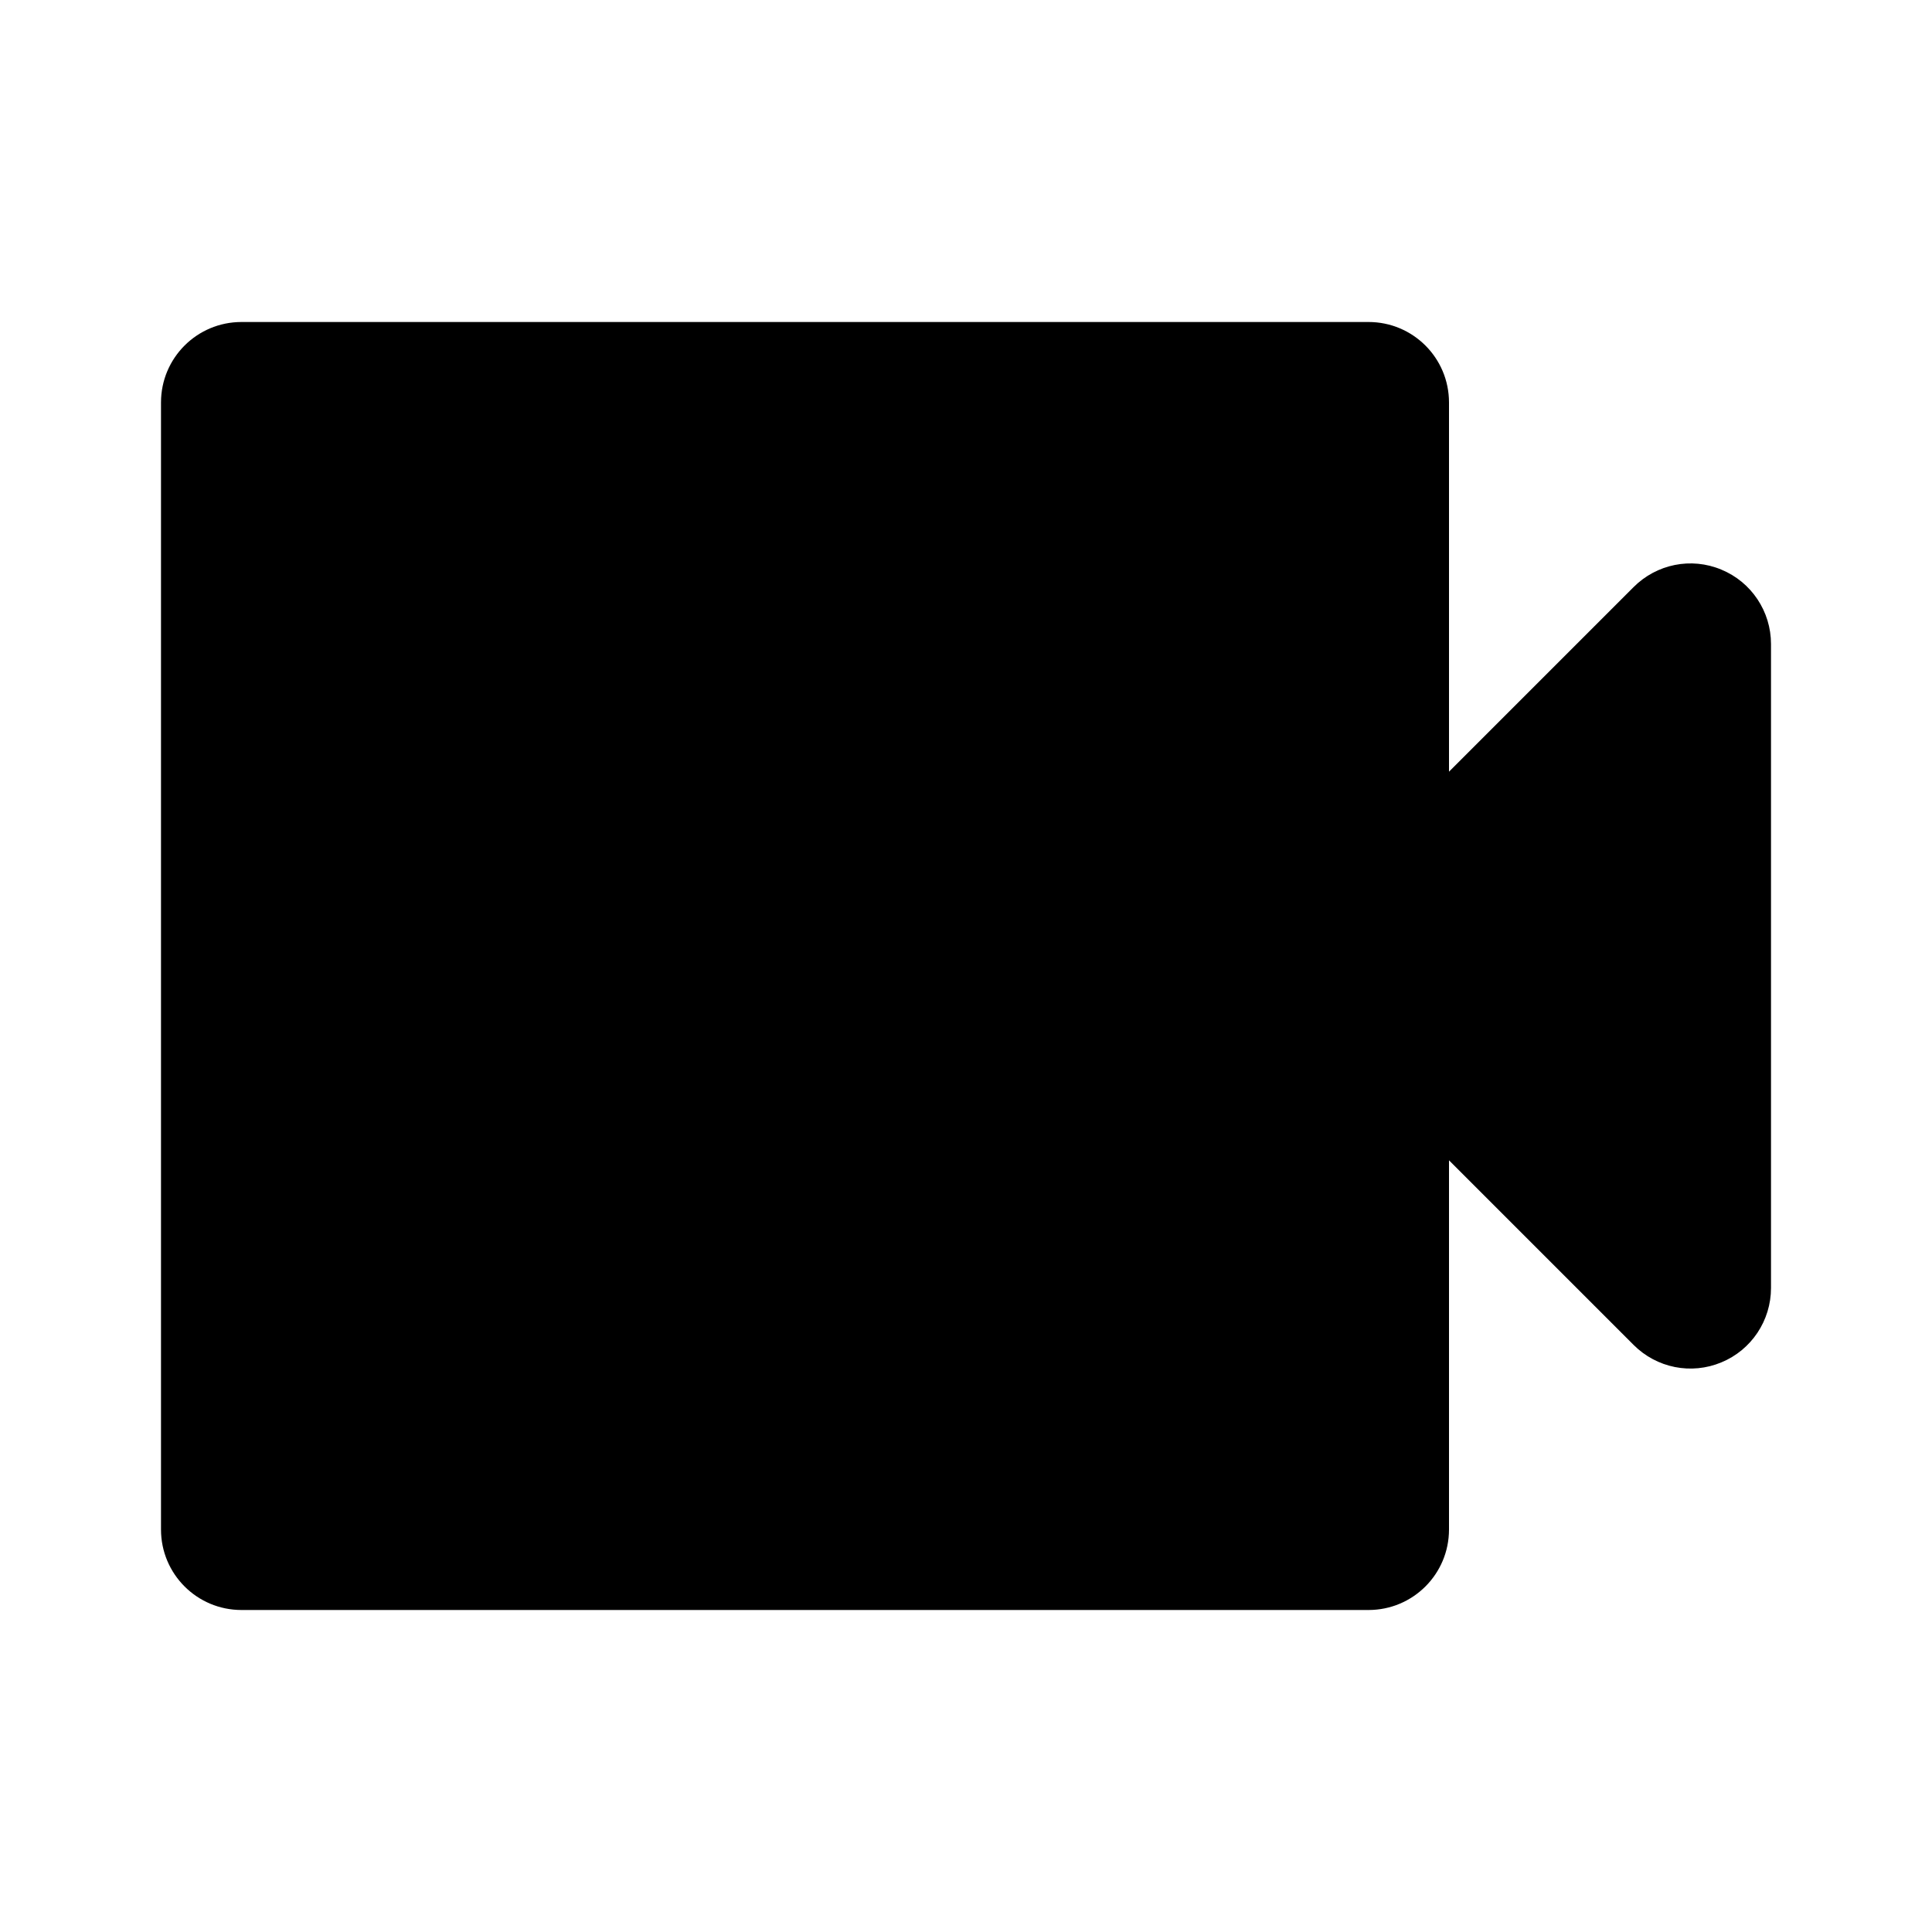 <svg xmlns="http://www.w3.org/2000/svg" width="24" height="24" viewBox="0 0 24 24"><path d="M21.383,7.076c-0.375-0.157-0.804-0.069-1.09,0.217L18,9.586V5c0-0.553-0.447-1-1-1H3C2.447,4,2,4.447,2,5v14	c0,0.553,0.447,1,1,1h14c0.553,0,1-0.447,1-1v-4.586l2.293,2.293c0.287,0.287,0.716,0.373,1.09,0.217C21.757,16.77,22,16.404,22,16	V8C22,7.596,21.757,7.23,21.383,7.076z"/></svg>